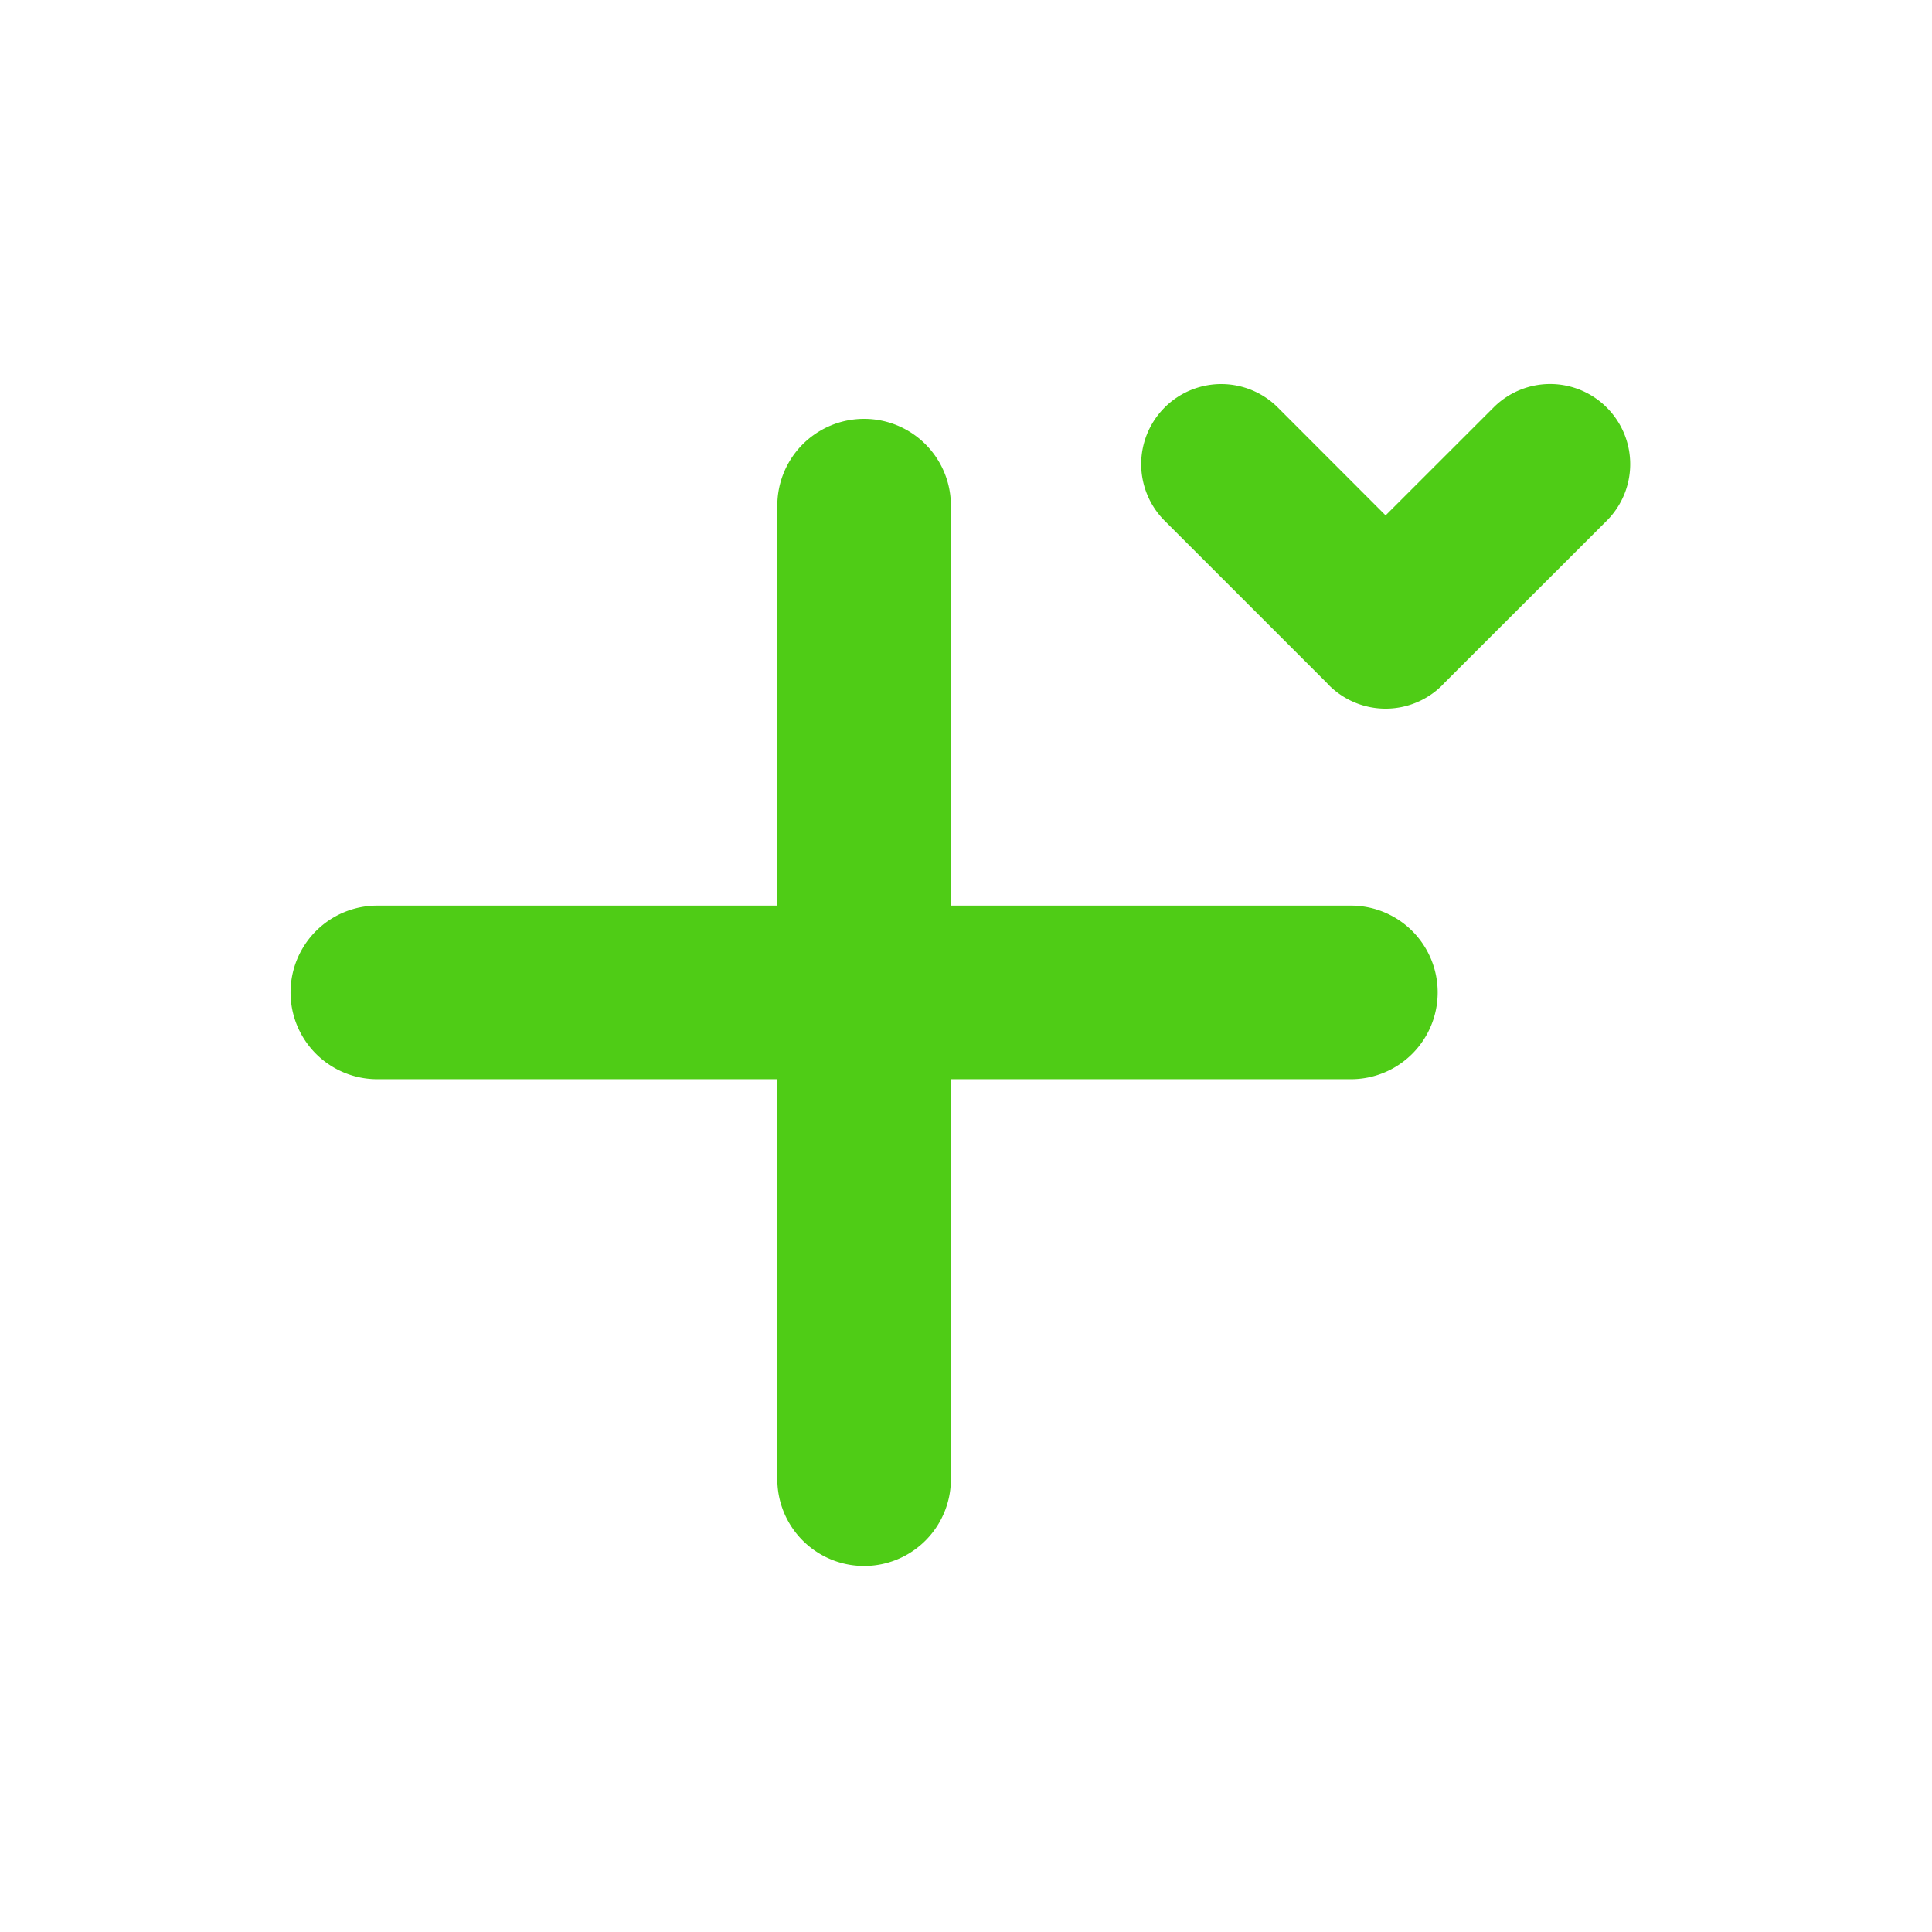 <svg viewBox="0 0 256 256" xmlns="http://www.w3.org/2000/svg"><path d="m212.9 54a10.59 10.59 0 0 0 -15 0l-14.3 14.29-14.28-14.29a10.59 10.59 0 1 0 -15 15l21.53 21.53.25.27a10.62 10.62 0 0 0 15 0l.25-.27 21.55-21.53a10.6 10.6 0 0 0 0-15z" fill="#4fcc16"/><path d="m179 120h-53v-53a11.5 11.5 0 0 0 -23 0v53h-53a11.5 11.5 0 0 0 0 23h53v53a11.5 11.5 0 0 0 23 0v-53h53a11.5 11.5 0 0 0 0-23z" fill="#4fcc16"/></svg>
